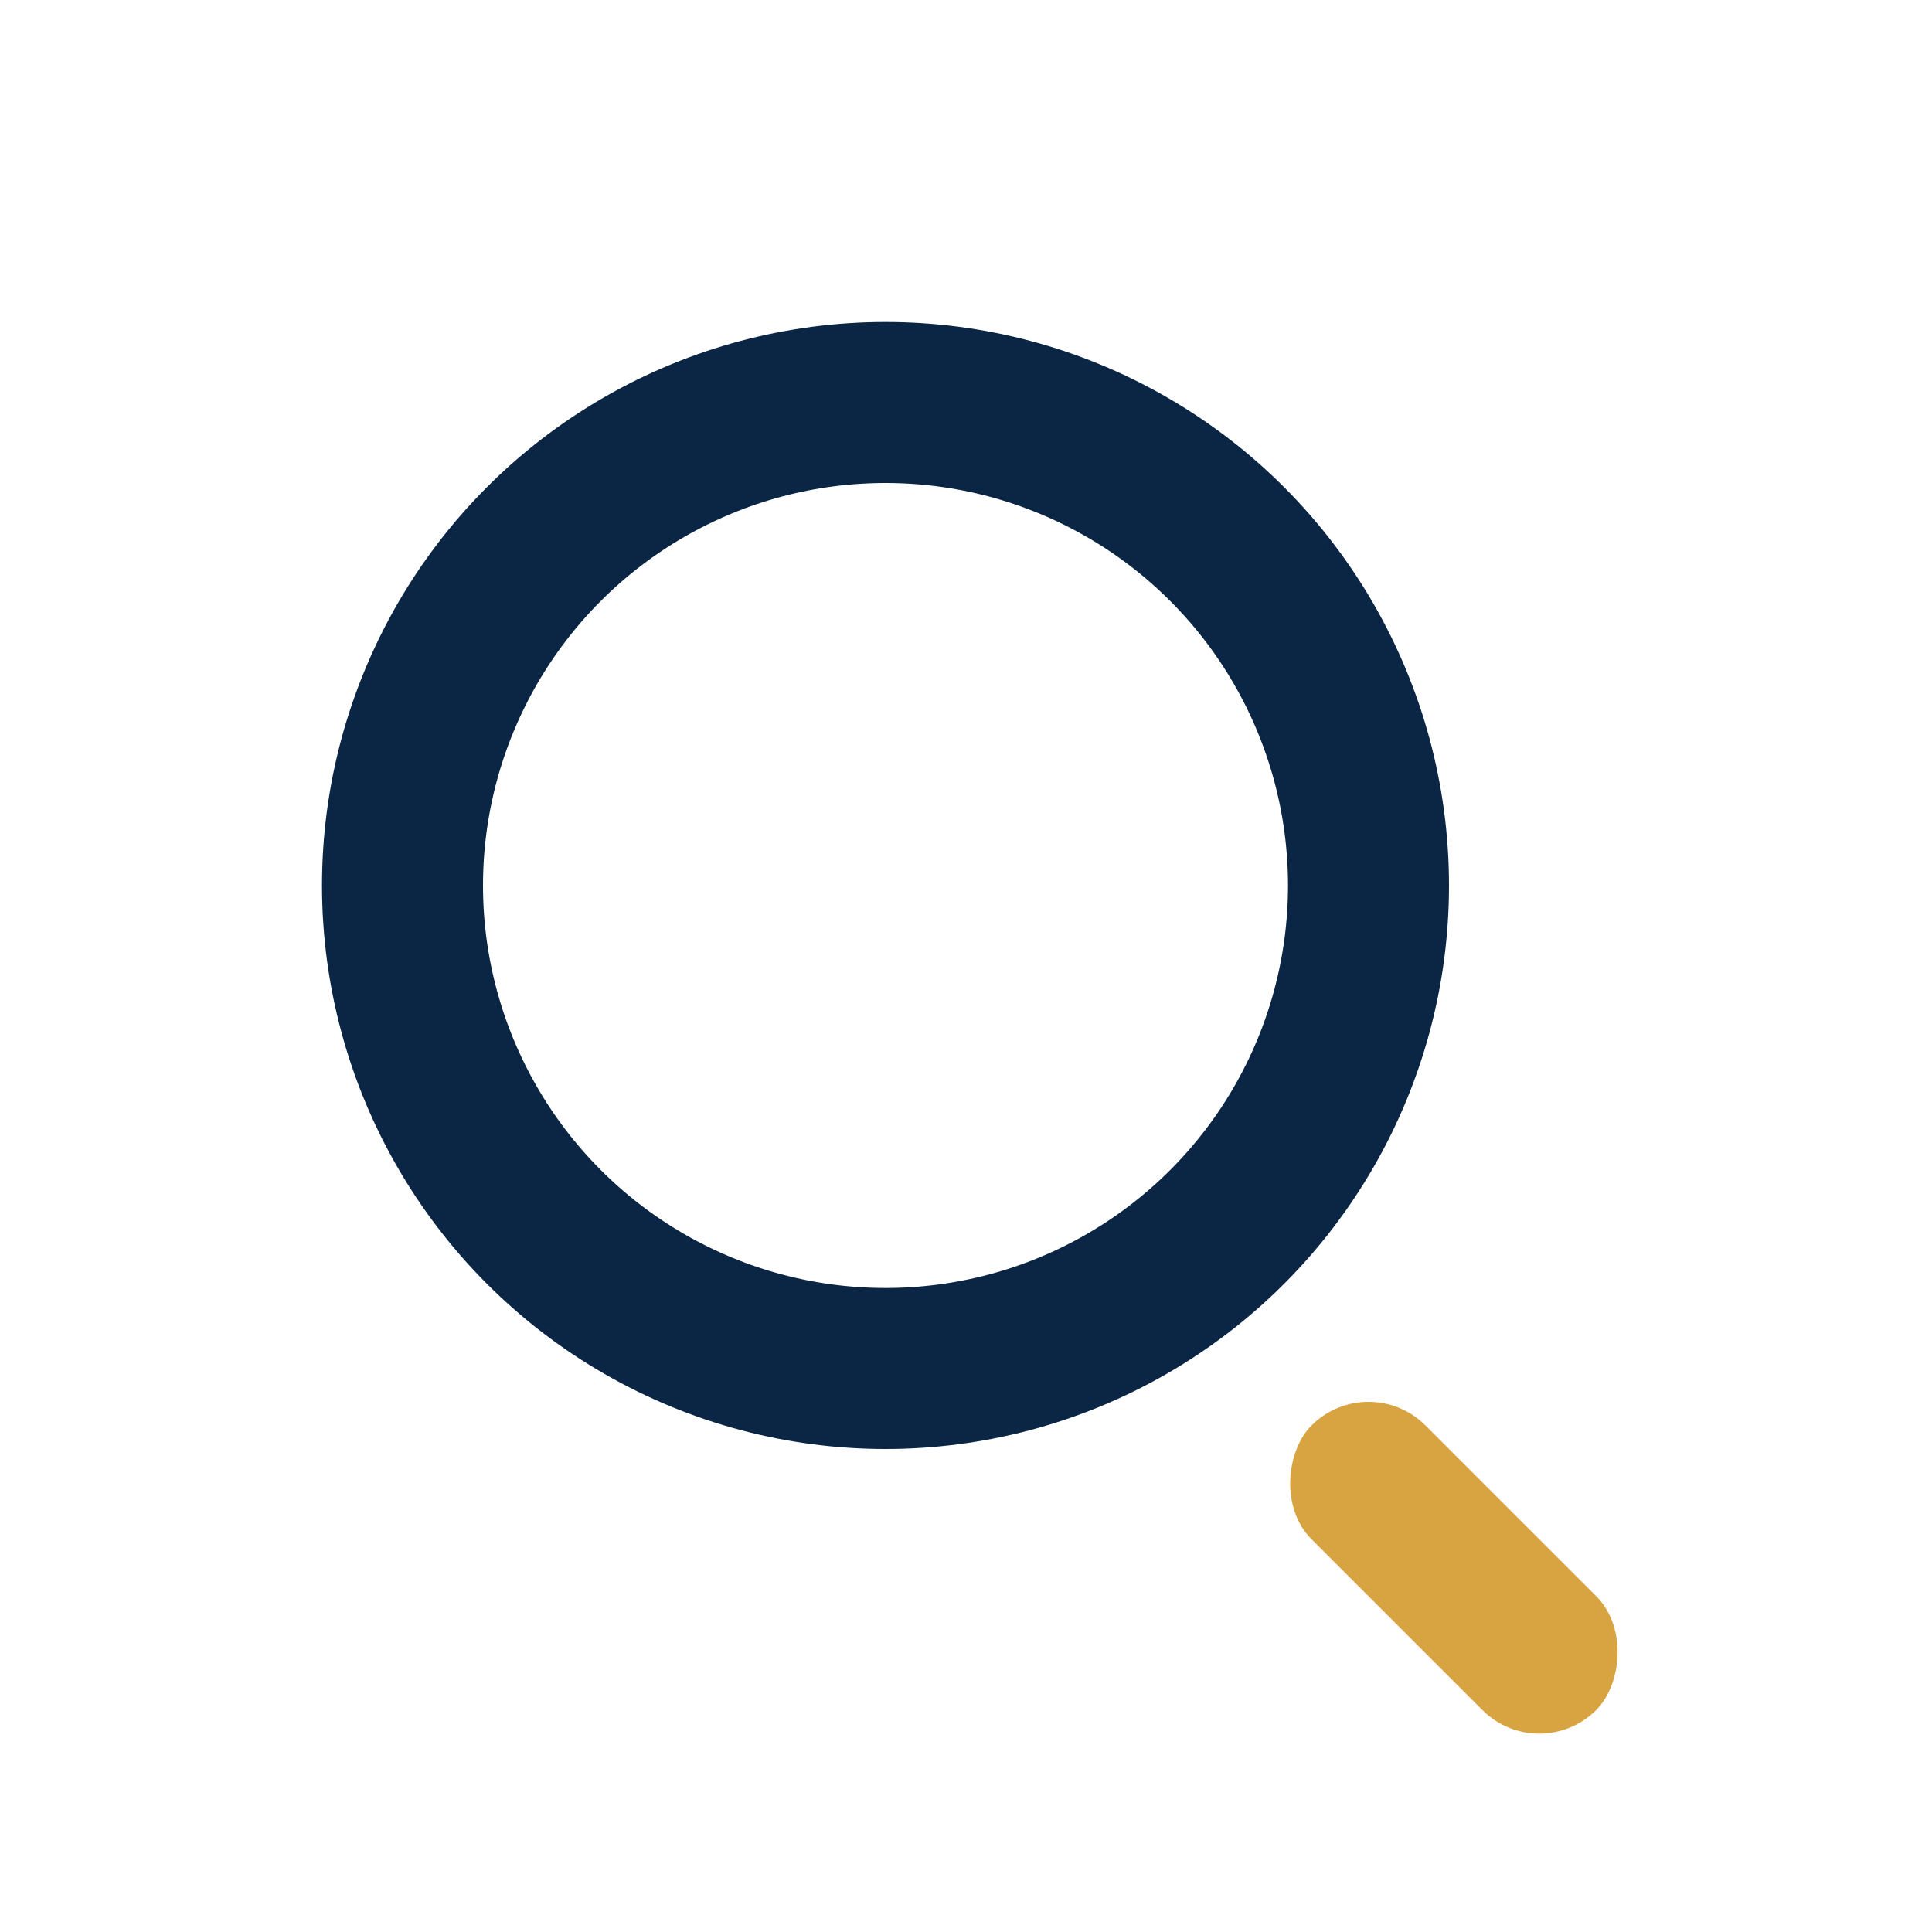 <?xml version="1.0" encoding="UTF-8"?>
<svg xmlns="http://www.w3.org/2000/svg" viewBox="0 0 24 24" width="24" height="24"><circle cx="11" cy="11" r="6" fill="none" stroke="#0B2545" stroke-width="2"/><rect x="17" y="17" width="5" height="2" rx="1" fill="#D8A441" transform="rotate(45 17 17)"/></svg>